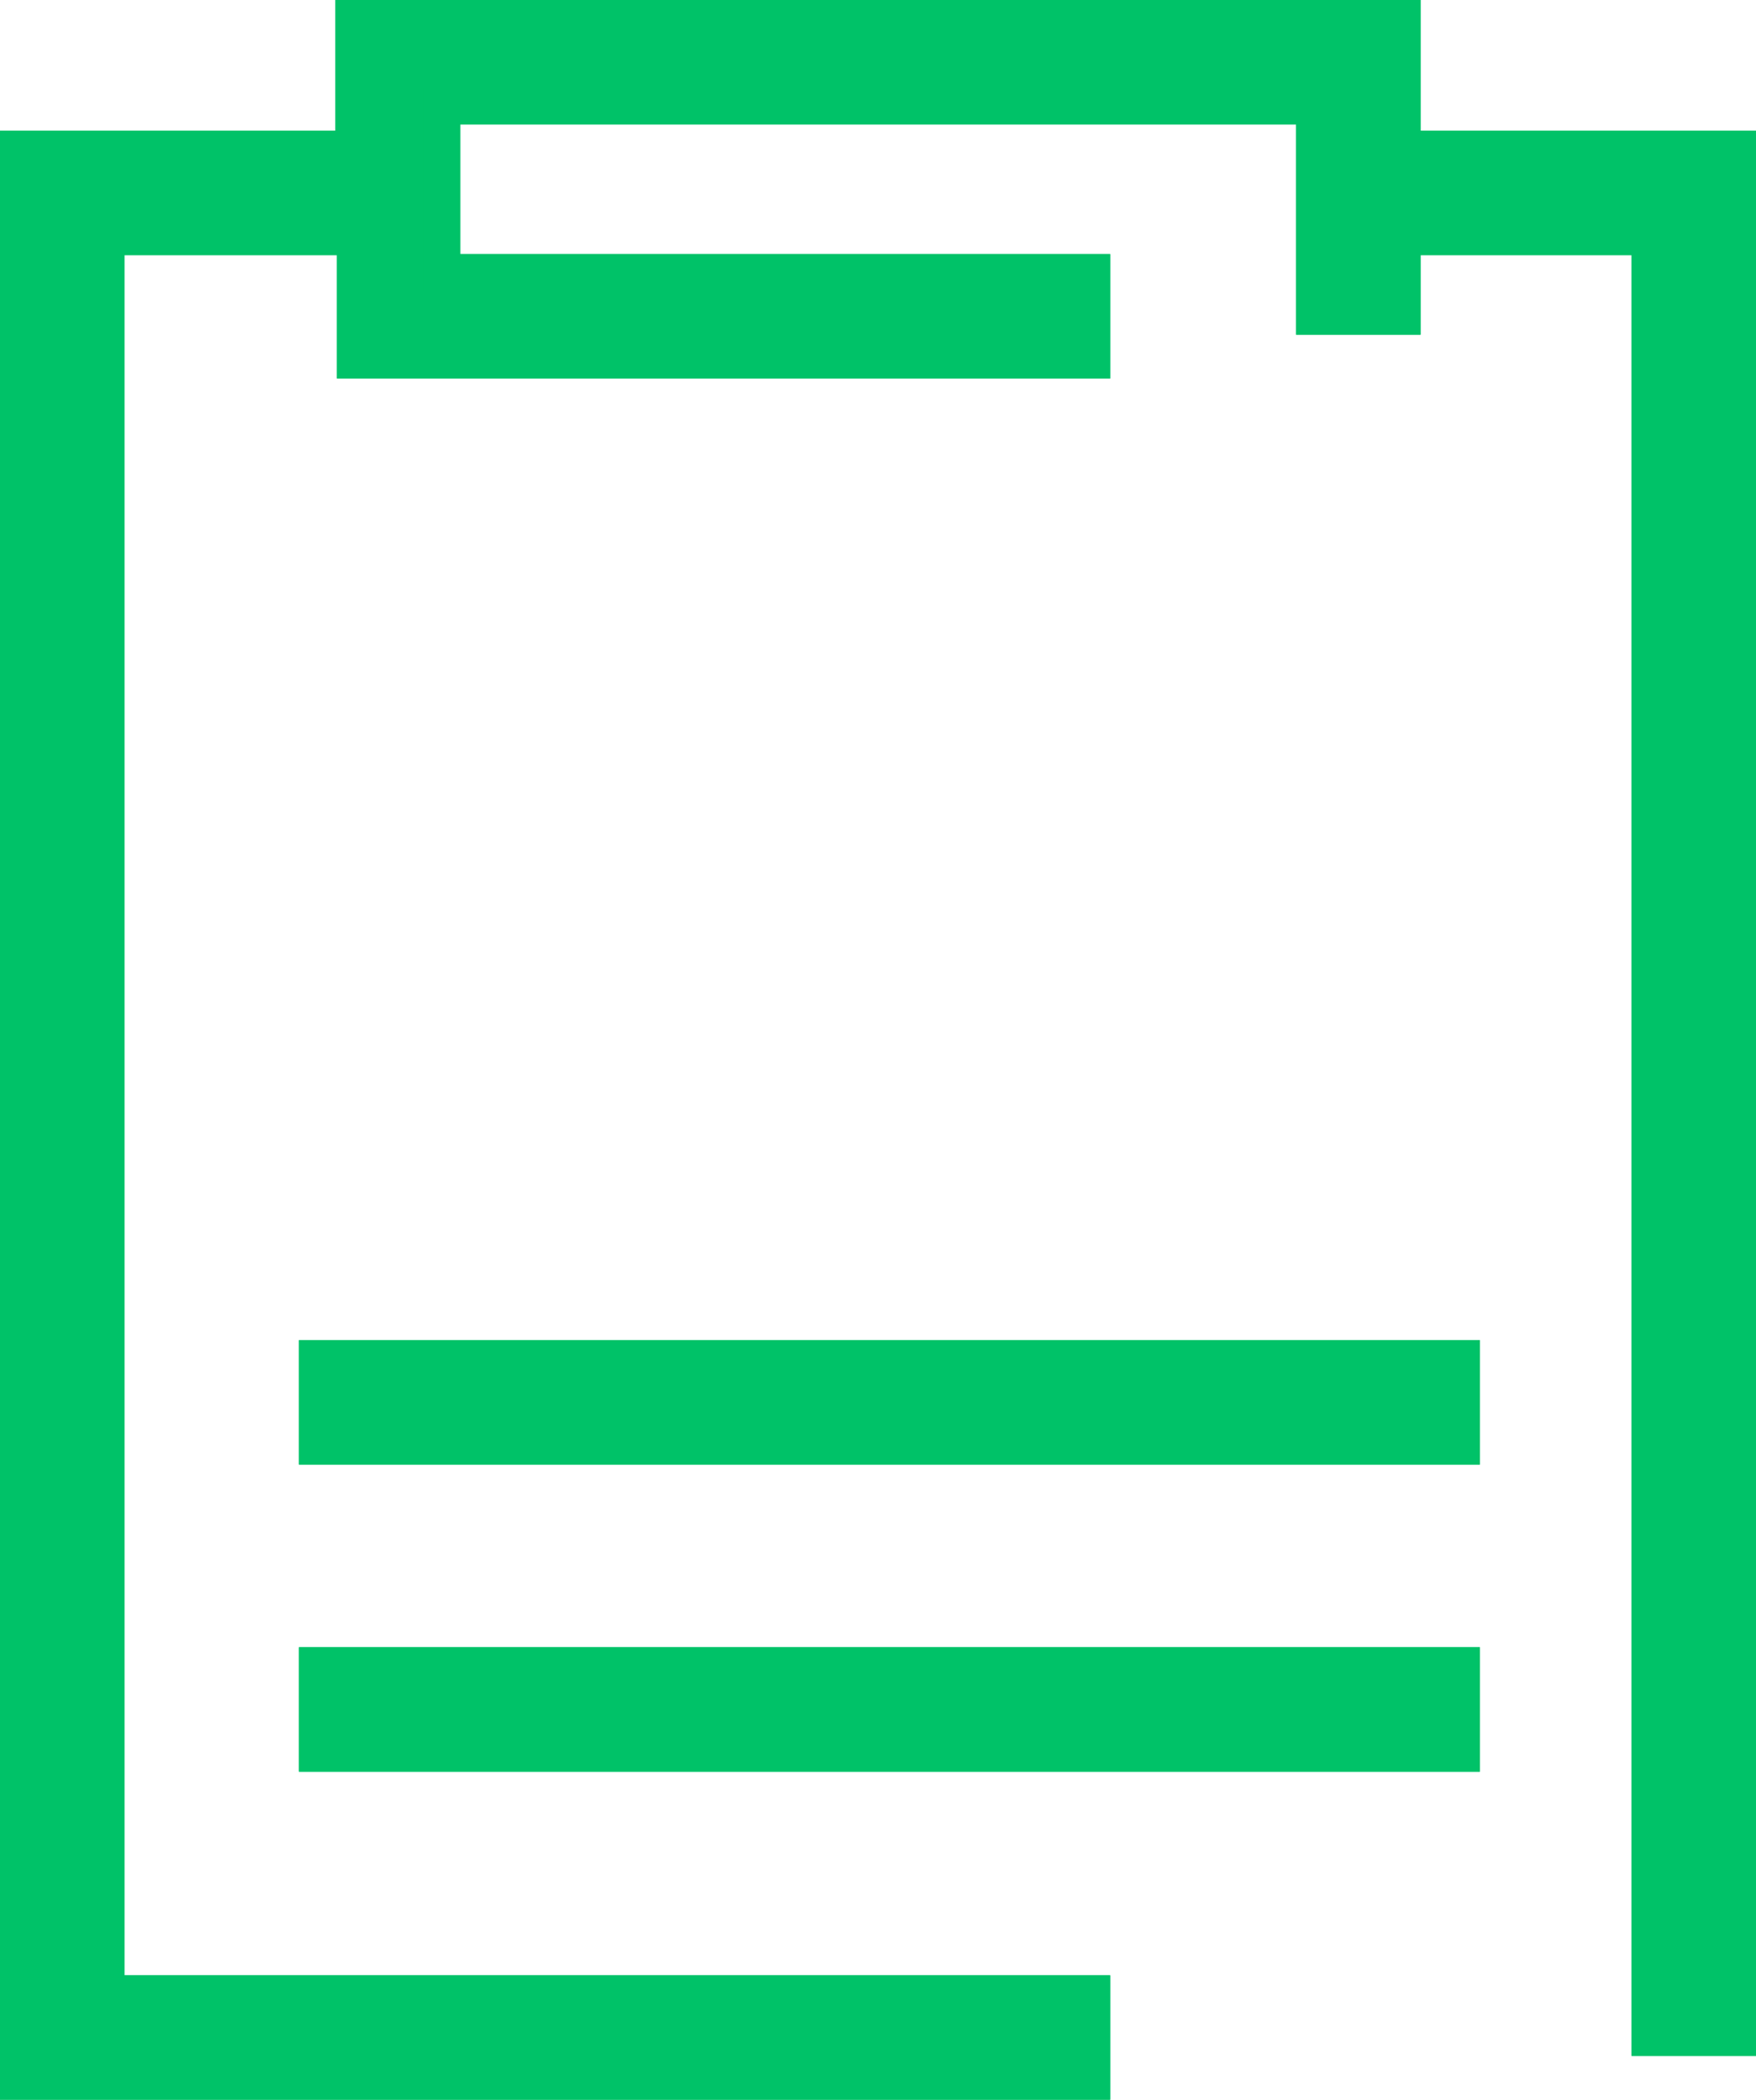 <svg xmlns="http://www.w3.org/2000/svg" viewBox="0 0 47.69 57.03"><defs><style>.cls-1,.cls-2{fill:#00c268;stroke:#00c268;}.cls-1{stroke-miterlimit:10;fill-rule:evenodd;}.cls-2{stroke-miterlimit:8;}</style></defs><g id="Layer_2" data-name="Layer 2"><g id="Business"><g id="Reporting"><path class="cls-1" d="M8.62,39.28H39.69V36.9H8.62Zm0,8.34H39.69V45.24H8.62ZM47.19,4.05V55.34H44.81V6.43H38.08V8.59H35.7V2.88H12V7.4H29.65V9.78h-20V6.43H2.88V54.15H29.65v2.38H.5V4.05H9.61V.5H38.08V4.05Z"/><path class="cls-2" d="M8.62,39.28H39.69V36.9H8.62Zm0,8.34H39.69V45.24H8.62ZM47.19,4.05V55.34H44.81V6.43H38.08V8.59H35.7V2.88H12V7.4H29.65V9.78h-20V6.43H2.88V54.15H29.65v2.38H.5V4.05H9.61V.5H38.08V4.05Z"/></g></g></g></svg>